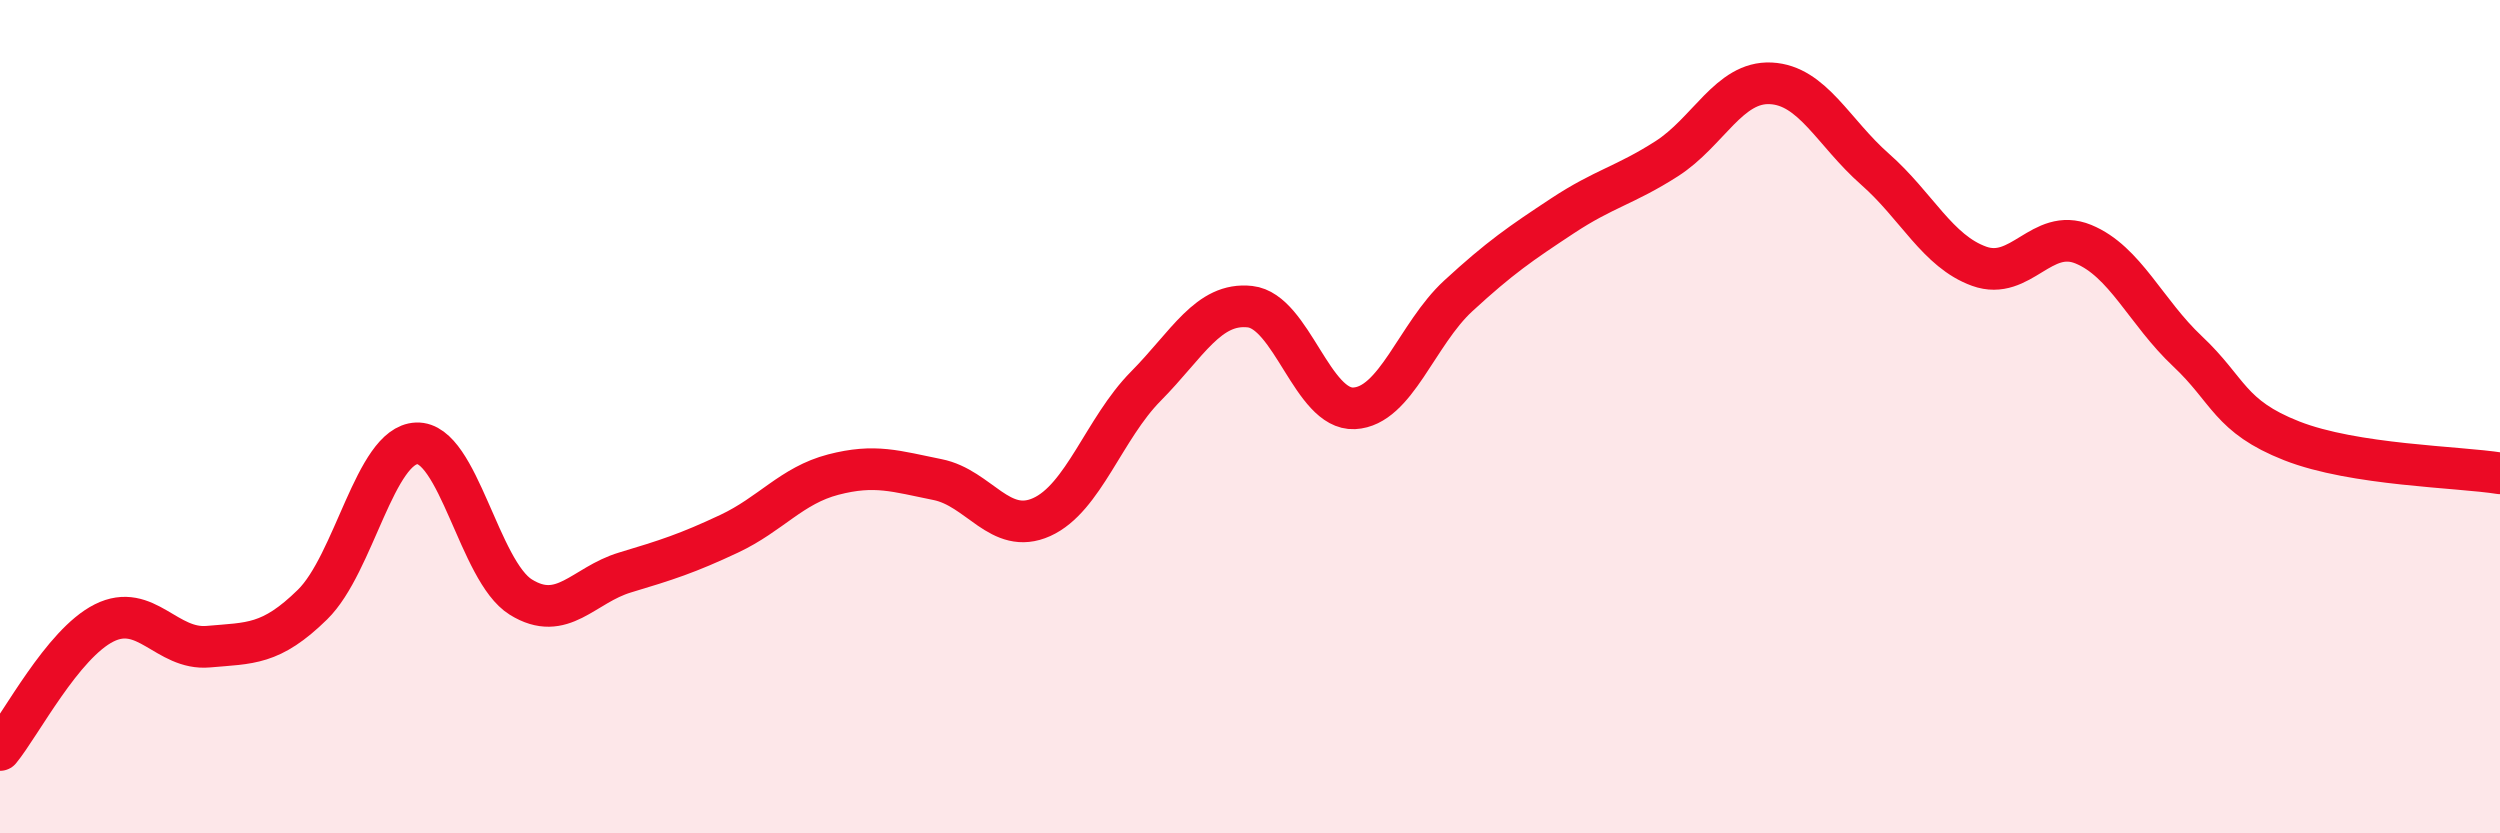 
    <svg width="60" height="20" viewBox="0 0 60 20" xmlns="http://www.w3.org/2000/svg">
      <path
        d="M 0,18 C 0.5,17.39 1.5,15.45 2.5,14.95 C 3.5,14.45 4,15.61 5,15.52 C 6,15.43 6.5,15.49 7.5,14.51 C 8.5,13.53 9,10.68 10,10.64 C 11,10.6 11.5,13.71 12.5,14.33 C 13.5,14.95 14,14.04 15,13.74 C 16,13.44 16.5,13.28 17.5,12.81 C 18.5,12.34 19,11.65 20,11.39 C 21,11.13 21.5,11.31 22.5,11.51 C 23.5,11.71 24,12.86 25,12.41 C 26,11.96 26.5,10.28 27.5,9.27 C 28.5,8.26 29,7.25 30,7.36 C 31,7.47 31.5,9.85 32.5,9.8 C 33.5,9.75 34,8.02 35,7.1 C 36,6.18 36.5,5.84 37.5,5.18 C 38.5,4.52 39,4.45 40,3.81 C 41,3.17 41.5,1.95 42.5,2 C 43.5,2.05 44,3.18 45,4.06 C 46,4.94 46.5,6.03 47.5,6.39 C 48.5,6.75 49,5.45 50,5.86 C 51,6.27 51.5,7.49 52.5,8.43 C 53.5,9.37 53.5,9.99 55,10.58 C 56.5,11.17 59,11.2 60,11.36L60 20L0 20Z"
        fill="#EB0A25"
        opacity="0.1"
        stroke-linecap="round"
        stroke-linejoin="round"
      />
      <path
        d="M 0,18 C 0.5,17.39 1.5,15.45 2.5,14.95 C 3.5,14.45 4,15.61 5,15.52 C 6,15.43 6.5,15.49 7.5,14.51 C 8.5,13.53 9,10.68 10,10.64 C 11,10.6 11.5,13.71 12.5,14.33 C 13.5,14.95 14,14.04 15,13.74 C 16,13.44 16.5,13.28 17.5,12.81 C 18.5,12.34 19,11.65 20,11.39 C 21,11.13 21.5,11.31 22.5,11.51 C 23.5,11.71 24,12.86 25,12.41 C 26,11.96 26.5,10.28 27.5,9.27 C 28.5,8.26 29,7.25 30,7.36 C 31,7.47 31.5,9.85 32.5,9.8 C 33.5,9.75 34,8.02 35,7.1 C 36,6.18 36.5,5.84 37.5,5.18 C 38.5,4.52 39,4.45 40,3.81 C 41,3.17 41.5,1.95 42.5,2 C 43.5,2.05 44,3.18 45,4.06 C 46,4.94 46.5,6.03 47.5,6.39 C 48.5,6.75 49,5.45 50,5.86 C 51,6.27 51.5,7.49 52.5,8.43 C 53.5,9.37 53.5,9.99 55,10.58 C 56.5,11.17 59,11.2 60,11.36"
        stroke="#EB0A25"
        stroke-width="1"
        fill="none"
        stroke-linecap="round"
        stroke-linejoin="round"
      />
    </svg>
  